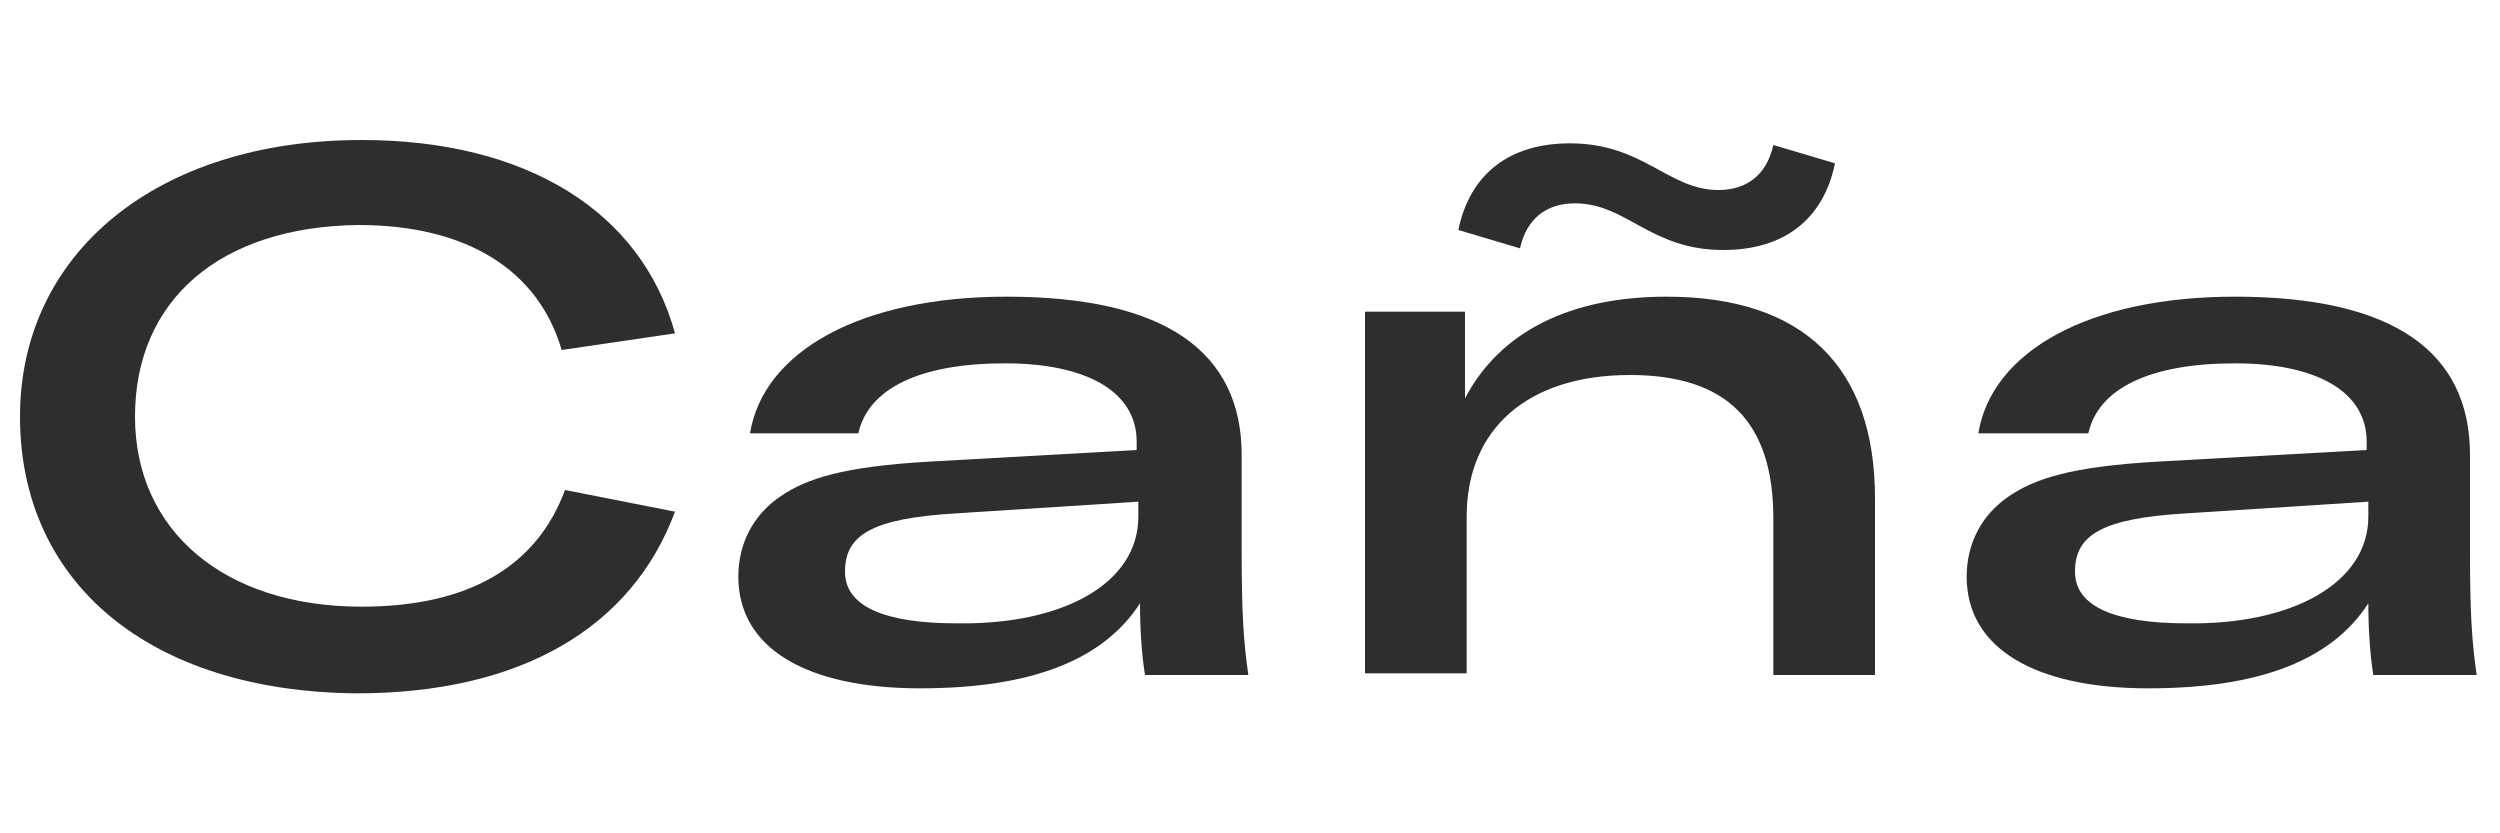 <?xml version="1.0" encoding="utf-8"?>
<!-- Generator: Adobe Illustrator 22.0.1, SVG Export Plug-In . SVG Version: 6.00 Build 0)  -->
<svg version="1.1" id="Layer_1" xmlns="http://www.w3.org/2000/svg" xmlns:xlink="http://www.w3.org/1999/xlink" x="0px" y="0px"
	 viewBox="0 0 150 50" style="enable-background:new 0 0 150 50;" xml:space="preserve">
<style type="text/css">
	.st0{fill:#2E2E2E;}
</style>
<g>
	<path class="st0" d="M1.2,25c0-9.8,8.2-16.6,20.5-16.6c9.9,0,16.8,4.3,18.8,11.6l-6.8,1c-1.4-4.8-5.7-7.5-12.2-7.5
		C13.2,13.6,8.1,18,8.1,25c0,6.8,5.3,11.4,13.6,11.4c6.4,0,10.5-2.4,12.2-7l6.6,1.3c-2.6,7-9.3,10.9-19.1,10.9C9,41.5,1.2,35,1.2,25
		z"/>
	<path class="st0" d="M44.3,34.6c0-2,0.9-3.7,2.5-4.8c1.6-1.1,3.8-1.8,8.9-2.1L68.2,27v-0.5c0-3-3-4.7-7.9-4.7
		c-5.1,0-8.2,1.5-8.8,4.2H45c0.8-4.9,6.6-8.2,15.4-8.2c9.5,0,14.1,3.3,14.1,9.5v5.8c0,3.6,0.1,5.3,0.4,7.4h-6.2
		c-0.2-1.2-0.3-2.8-0.3-4.3c-2.2,3.4-6.5,5.1-13.2,5.1C48.4,41.3,44.3,38.9,44.3,34.6z M68.3,31v-0.9l-10.9,0.7
		c-5.1,0.3-6.7,1.3-6.7,3.5c0,2.1,2.4,3.1,6.7,3.1C63.8,37.5,68.3,35,68.3,31z"/>
	<path class="st0" d="M81.9,18.7h6v5.2c2.1-4,6.3-6.1,12.1-6.1c8.2,0,12.5,4.2,12.5,12.1v10.6h-6.1v-9.4c0-5.8-2.8-8.6-8.6-8.6
		c-6.1,0-9.8,3.2-9.8,8.5v9.4h-6.1V18.7z M94.5,12.2c-1.7,0-2.9,0.9-3.3,2.7l-3.7-1.1c0.7-3.4,3.1-5.2,6.7-5.2
		c4.4,0,5.9,2.8,8.9,2.8c1.7,0,2.9-0.9,3.3-2.7l3.7,1.1c-0.7,3.4-3.1,5.2-6.7,5.2C99,15,97.6,12.2,94.5,12.2z"/>
	<path class="st0" d="M118,34.6c0-2,0.9-3.7,2.5-4.8c1.6-1.1,3.8-1.8,8.9-2.1L142,27v-0.5c0-3-3-4.7-7.9-4.7c-5.1,0-8.2,1.5-8.8,4.2
		h-6.6c0.8-4.9,6.6-8.2,15.4-8.2c9.5,0,14.1,3.3,14.1,9.5v5.8c0,3.6,0.1,5.3,0.4,7.4h-6.2c-0.2-1.2-0.3-2.8-0.3-4.3
		c-2.2,3.4-6.5,5.1-13.2,5.1C122.1,41.3,118,38.9,118,34.6z M142.1,31v-0.9l-10.9,0.7c-5.1,0.3-6.7,1.3-6.7,3.5
		c0,2.1,2.4,3.1,6.7,3.1C137.5,37.5,142.1,35,142.1,31z"/>
</g>
</svg>
